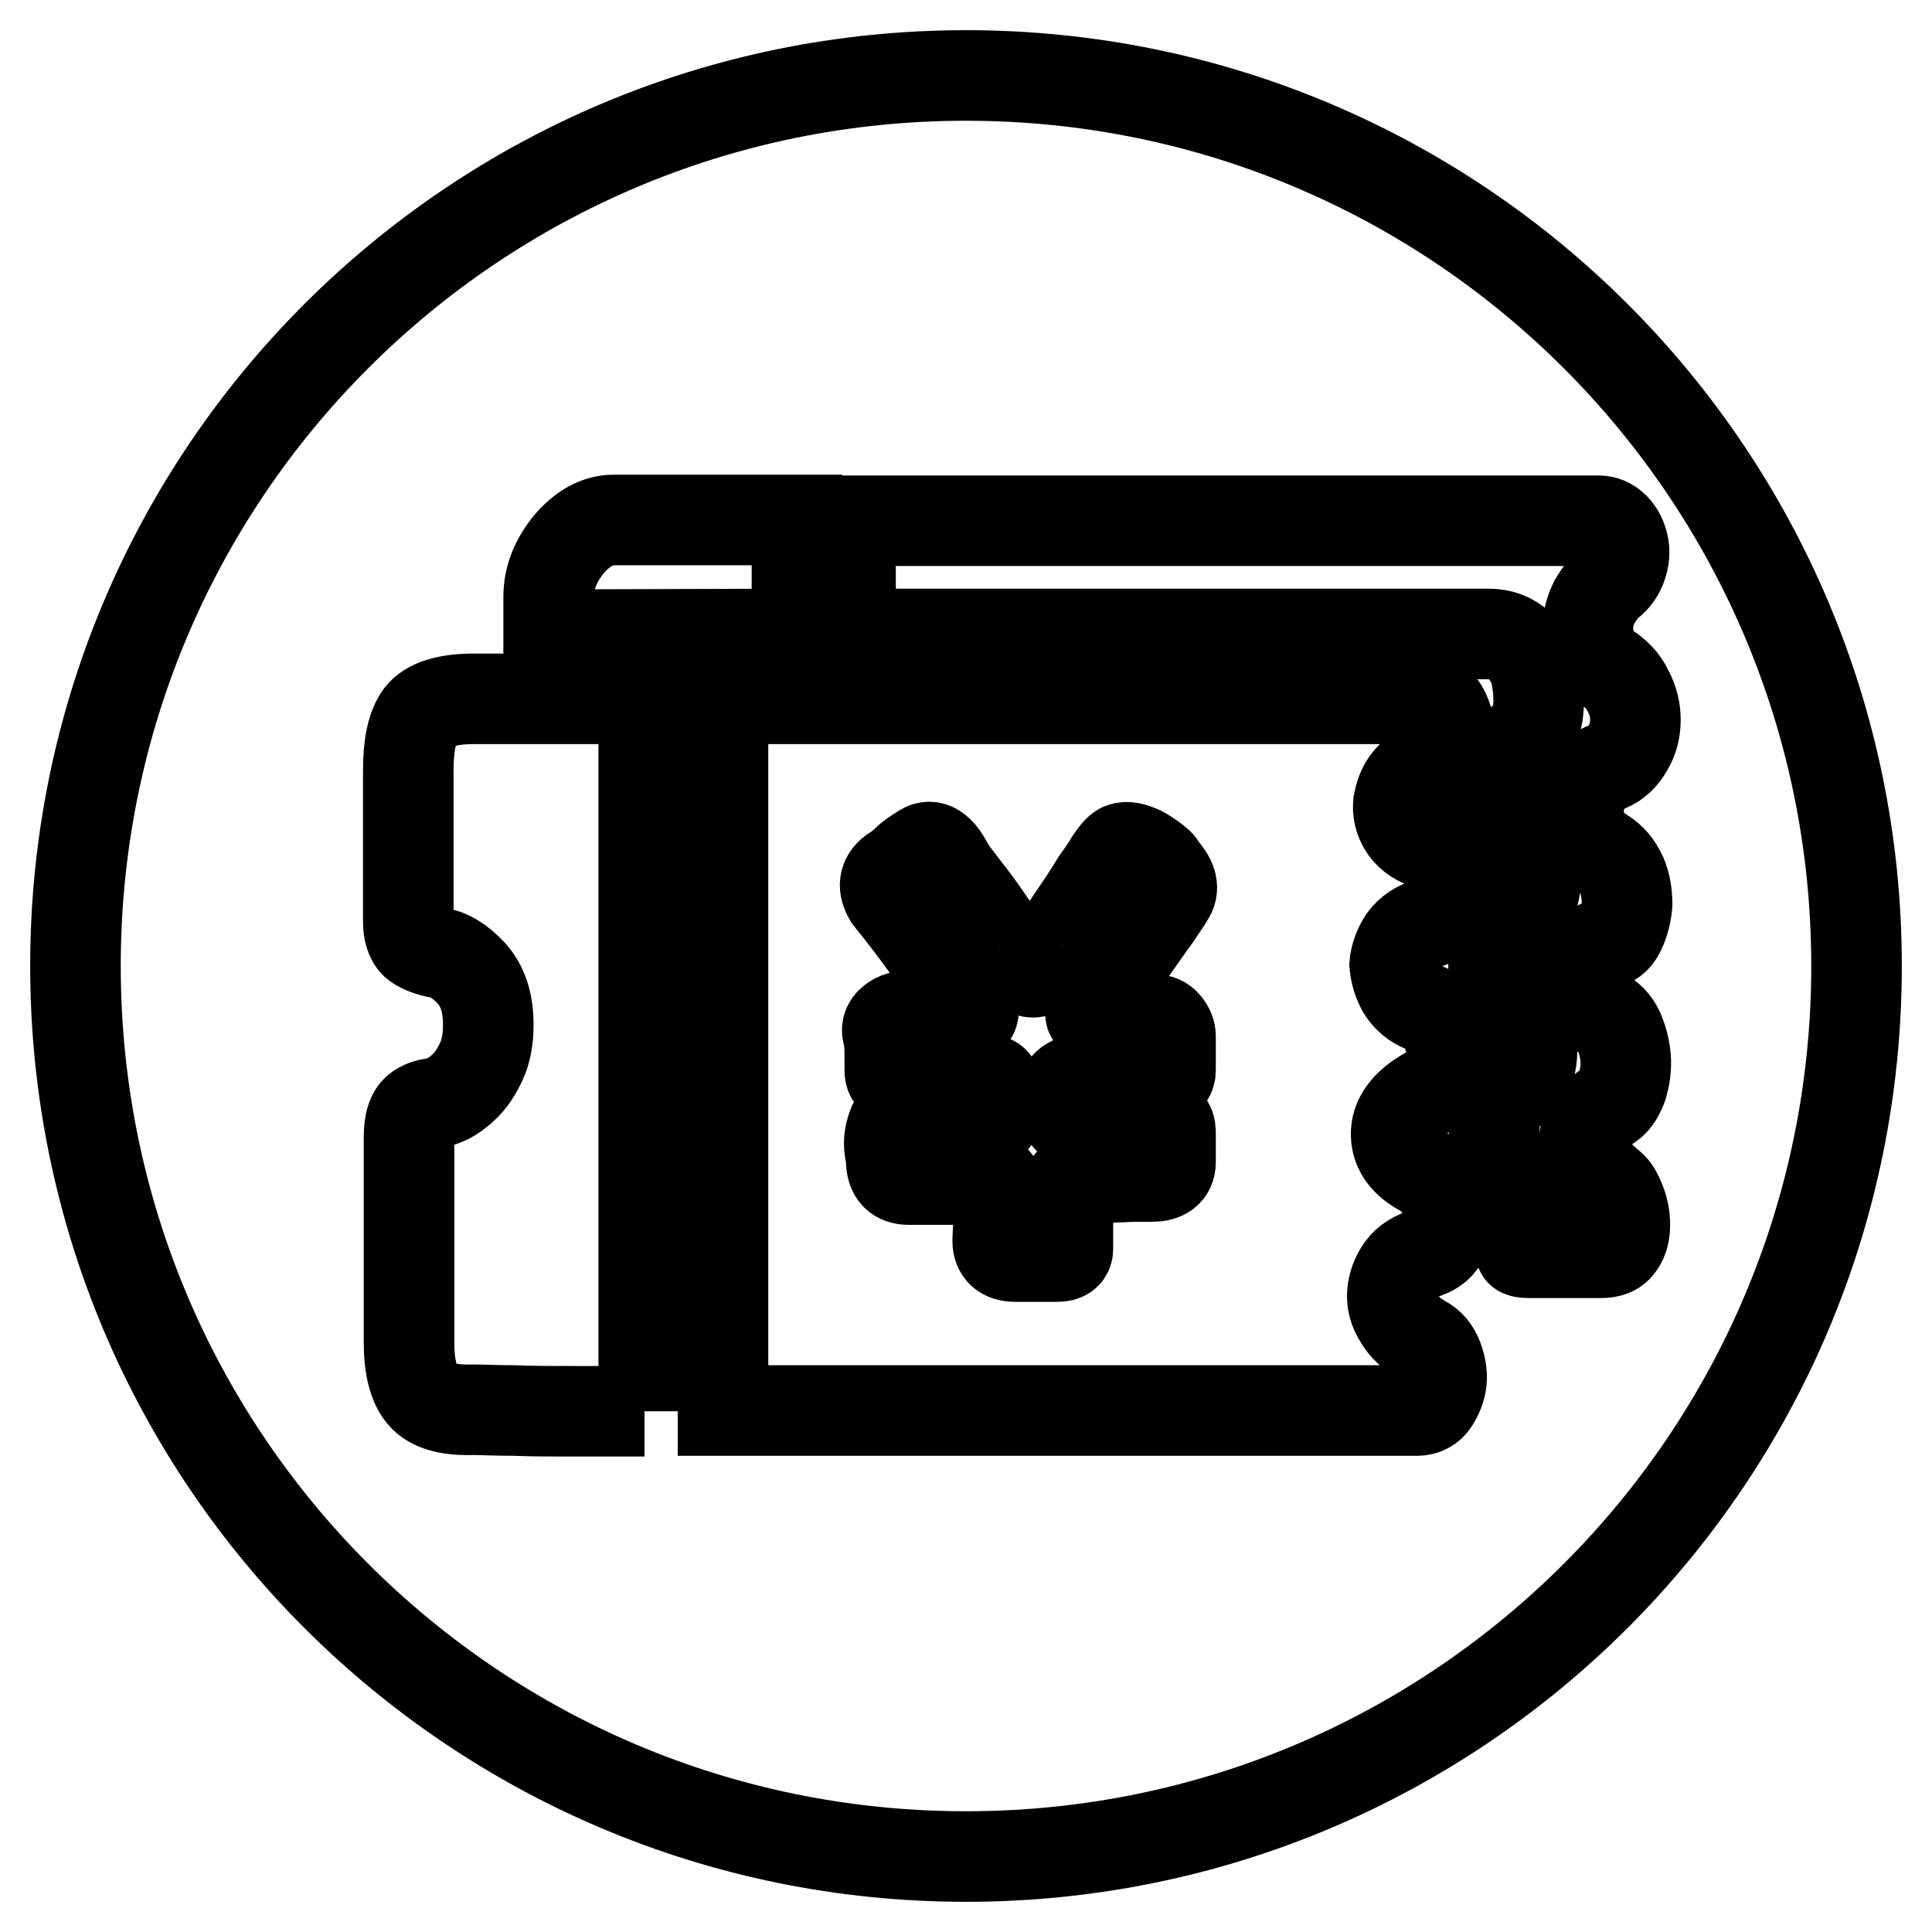 <?xml version="1.0" encoding="utf-8"?>
<!-- Svg Vector Icons : http://www.onlinewebfonts.com/icon -->
<!DOCTYPE svg PUBLIC "-//W3C//DTD SVG 1.1//EN" "http://www.w3.org/Graphics/SVG/1.1/DTD/svg11.dtd">
<svg version="1.1" xmlns="http://www.w3.org/2000/svg" xmlns:xlink="http://www.w3.org/1999/xlink" x="0px" y="0px" viewBox="0 0 256 256" enable-background="new 0 0 256 256" xml:space="preserve">
<g> <path stroke-width="12" fill-opacity="0" stroke="#000000"  d="M72.7,84.1v-2.3v-0.2v-0.2v-2.3c0-2.5,0.9-4.8,2.7-7c1.8-2.1,3.8-3.2,5.9-3.2h24.3v15.1L72.7,84.1 L72.7,84.1L72.7,84.1L72.7,84.1z M152.6,113.7c-0.7-0.5-1.3-0.9-1.9-1.1c-1-0.4-1.6-0.4-2.1-0.2c-0.4,0.2-0.9,0.8-1.5,1.7 c-0.2,0.4-0.8,1.3-1.8,2.7c-0.9,1.5-1.9,3-3,4.6c-1.1,1.6-2,3.1-2.9,4.4c-0.9,1.3-1.4,2.1-1.5,2.4c-0.2,0.5-0.7,0.7-1.3,0.6 c-0.6-0.1-1.1-0.4-1.3-1c-0.1-0.2-0.7-1-1.6-2.2c-1-1.2-2-2.5-3-4c-1-1.5-2.1-2.9-3.1-4.2c-1-1.3-1.7-2.2-2-2.8 c-1.1-2.1-2.2-2.8-3.3-2.1c-0.8,0.5-1.6,1-2.2,1.6c-0.6,0.6-1.3,1.1-1.8,1.4c-1.2,0.9-1.3,2-0.5,3.4c2,2.5,3.8,4.8,5.3,7 c1.3,1.8,2.5,3.4,3.7,5.1c1.2,1.6,1.9,2.6,2.1,2.8c0.2,0.5,0,0.8-0.7,0.8h-2.1c-0.6,0-1.4,0-2.5,0.1c-1.1,0.1-2.2,0-3.1-0.1 c-0.9,0-1.7,0.2-2.3,0.7c-0.6,0.5-0.8,1.1-0.5,1.9c0.1,0.5,0.2,1.3,0.2,2.3v2.3c0,0.6,0.2,1,0.5,1c0.4,0.1,0.8,0.1,1.2,0.1h10.2 c1.4,0,2.1,0.3,2.1,0.9v3.6c0,0.6-0.1,1-0.3,1h-0.9h-1.8h-3.5h-3.5h-2.1c-0.7-0.1-1.2,0.1-1.4,0.5c-0.2,0.5-0.4,1.1-0.5,1.7 c-0.1,0.6-0.1,1.2,0,1.8c0.1,0.6,0.2,1.1,0.2,1.4c0,1.7,0.8,2.5,2.3,2.5h10.6c0.6,0,0.9,0.1,1,0.3c0.1,0.2,0.2,0.6,0.2,1.2 c0.1,0.6,0.2,1.8,0.1,3.4c0,1.6-0.1,2.7-0.1,3.2c0,1.4,0.8,2.1,2.3,2.1h5.6c0.9,0,1.4-0.3,1.4-1v-1.3v-6.2c0-1.3,0.5-1.9,1.6-1.9 h1.6c0.8,0,1.7,0,2.7-0.1c1,0,2-0.1,2.9-0.1h2.3c1.6,0,2.5-0.6,2.5-1.9V150c0-1.1-0.6-1.7-1.8-1.7h-10.2c-1.2,0.3-1.8,0-1.8-0.7 c0-0.4,0-0.8-0.1-1.4c-0.1-0.6-0.1-1.1-0.1-1.6c0-0.5,0.2-0.9,0.6-1.1c0.4-0.3,0.9-0.4,1.3-0.4h10.4c1.2,0,1.7-0.4,1.7-1.3v-4.5 c0-0.5-0.2-1-0.6-1.5c-0.4-0.5-0.9-0.7-1.5-0.7h-6c-0.6,0-1.2-0.1-1.9-0.2c-0.6-0.2-0.8-0.5-0.4-1.2c0.1-0.2,0.7-1.1,1.7-2.6 c1-1.5,2.1-3.1,3.3-4.8c1.2-1.7,2.3-3.3,3.4-4.8c1-1.5,1.7-2.5,1.9-2.9c0.6-1,0.2-2.2-1.1-3.6C153.8,114.6,153.3,114.2,152.6,113.7 z M128,10C62.8,10,10,62.8,10,128c0,65.2,52.8,118,118,118c65.2,0,118-52.8,118-118C246,62.8,193.2,10,128,10z M85.4,187h-9.7 c-2.6,0-5.1,0-7.6-0.1c-2.5,0-4.2-0.1-5.2-0.1c-3.2,0.1-5.4-0.4-6.7-1.7c-1.3-1.3-2-3.7-2-7.2v-27.2c0-1.4,0.2-2.4,0.6-3.1 c0.4-0.7,1.3-1.2,2.5-1.4c0.5,0,1.1-0.2,2-0.6c0.8-0.4,1.6-1,2.4-1.8c0.8-0.8,1.5-1.9,2.1-3.2c0.6-1.3,0.9-2.9,0.9-4.8 c0-2.9-0.7-5.1-2.2-6.8c-1.5-1.6-3-2.6-4.7-2.8c-1.3-0.3-2.2-0.7-2.8-1.2c-0.6-0.6-0.9-1.6-0.9-2.9v-20c0-3.4,0.5-5.8,1.6-7.3 c1.1-1.4,3.4-2.2,7.1-2.2h22.5V187L85.4,187z M185.8,131.1c0.7,1.1,1.6,1.9,2.9,2.4c1.2,0.5,2,1.3,2.6,2.3c0.6,1,0.9,2.1,1,3.2 c0.1,1.1-0.2,2.2-0.6,3.2c-0.5,1-1.2,1.8-2.1,2.3c-2.9,1.5-4.5,3.4-4.6,5.5c-0.1,2.1,1,3.8,3.3,5.1c1.1,0.5,1.9,1.3,2.5,2.3 c0.7,1.1,1,2.2,1.1,3.4c0.1,1.2-0.2,2.3-0.6,3.2c-0.5,1-1.2,1.6-2.3,2c-1.4,0.4-2.5,1-3.3,2.1c-0.7,1-1.1,2.1-1.2,3.2 c-0.1,1.2,0.2,2.3,0.9,3.4c0.6,1.1,1.7,2.1,3.1,2.9c1,0.5,1.6,1.3,2,2.3c0.4,1.1,0.6,2.1,0.5,3.1c-0.1,1-0.5,1.9-1,2.7 c-0.5,0.8-1.3,1.2-2.2,1.2h-92V92.6h93.1c0.9,0,1.7,0.4,2.2,1.2c0.5,0.8,0.8,1.7,0.9,2.7c0.1,1-0.2,2-0.6,3c-0.5,1-1.2,1.7-2.3,2.1 c-1.1,0.4-1.9,1-2.6,1.9c-0.7,0.9-1,1.9-1.2,2.9c-0.1,1.1,0.1,2.1,0.7,3.1c0.6,1,1.6,1.8,3,2.3c1,0.5,1.9,1.3,2.5,2.3 c0.6,1,1,2,1.1,3.1c0.1,1.1-0.2,2.1-0.7,3.1c-0.5,0.9-1.4,1.6-2.6,2c-1.4,0.4-2.5,1.1-3.3,2.2c-0.7,1.1-1.1,2.2-1.2,3.3 C184.9,128.9,185.2,130,185.8,131.1z M209.7,110.2c0.5,1.1,1.4,2,2.6,2.8c1.2,0.7,2,1.7,2.6,3c0.5,1.2,0.7,2.5,0.7,3.8 c-0.1,1.3-0.4,2.4-0.9,3.5c-0.5,1.1-1.3,1.7-2.4,1.8c-0.9,0.3-1.6,0.8-2,1.6c-0.4,0.8-0.6,1.7-0.6,2.7c0,1,0.2,2,0.6,2.9 c0.4,1,1.1,1.6,2,2c0.9,0.4,1.7,1.2,2.2,2.3c0.5,1.2,0.8,2.3,0.9,3.6c0.1,1.3-0.1,2.5-0.4,3.6c-0.4,1.1-0.9,2-1.6,2.5 c-2.3,1.5-3.5,3.2-3.5,5.1c0,1.9,1.1,3.8,3.5,5.7c0.5,0.4,0.9,1.1,1.3,2.1c0.4,1,0.6,2,0.6,3.1c0,1-0.2,1.9-0.7,2.6 c-0.5,0.8-1.3,1.1-2.5,1.1h-9.5c-0.7,0-1.1-0.1-1.1-0.2c-0.1-0.1,0-0.3,0.2-0.6c0.2-0.3,0.5-0.7,0.9-1.1c0.4-0.4,0.6-0.8,0.9-1.3 c0.6-1.8,0.6-3.3,0-4.5c-0.6-1.3-1.6-2.3-3-3.2c-0.9-0.5-1.6-1.3-2-2.4c-0.4-1.1-0.6-2.2-0.5-3.3c0-1.1,0.2-2.1,0.6-3 c0.4-0.9,0.9-1.5,1.6-1.9c1-0.4,1.6-1.1,2.1-2.1c0.5-1,0.7-2.1,0.7-3.2c0-1.1-0.2-2.2-0.5-3.1c-0.4-0.9-0.9-1.6-1.6-2 c-0.9-0.5-1.7-1.3-2.2-2.3c-0.5-1-0.8-2.1-0.8-3.4c0-1.3,0.2-2.5,0.7-3.7c0.5-1.2,1.2-2.2,2.3-2.9c0.7-0.5,1.3-1.2,1.8-2.1 c0.5-0.9,0.7-1.8,0.8-2.8c0.1-1-0.2-2-0.5-2.9c-0.4-1-1.2-1.7-2.2-2.4c-1.2-0.6-2-1.5-2.5-2.7c-0.5-1.2-0.8-2.4-0.8-3.7 c0-1.3,0.3-2.4,0.8-3.6c0.5-1.1,1.3-2,2.2-2.7c2-1.1,3.1-2.7,3.3-4.6c0.2-1.9,0-3.8-0.4-5.4c-0.4-1.3-1.1-2.4-2.1-3.4 c-1.1-1-2.4-1.5-4.1-1.5h-84.5V69h99.1c0.8,0,1.5,0.3,2.1,0.9c0.6,0.6,1,1.4,1.2,2.3c0.2,0.9,0.1,1.8-0.2,2.7 c-0.3,0.9-0.8,1.7-1.7,2.4c-0.7,0.6-1.3,1.4-1.9,2.4c-0.5,1-0.8,2-0.9,3.1c0,1.1,0.1,2.1,0.5,3.2c0.3,1.1,1,1.9,1.9,2.4 c1.3,0.8,2.3,1.8,2.9,3.1c0.7,1.3,1,2.6,1,3.9c0,1.3-0.3,2.6-1,3.7c-0.6,1.1-1.5,2-2.7,2.5c-1.3,0.5-2.3,1.2-2.8,2.2 c-0.6,1-0.9,2-1,3.1C208.9,108.1,209.2,109.2,209.7,110.2z"/></g>
</svg>